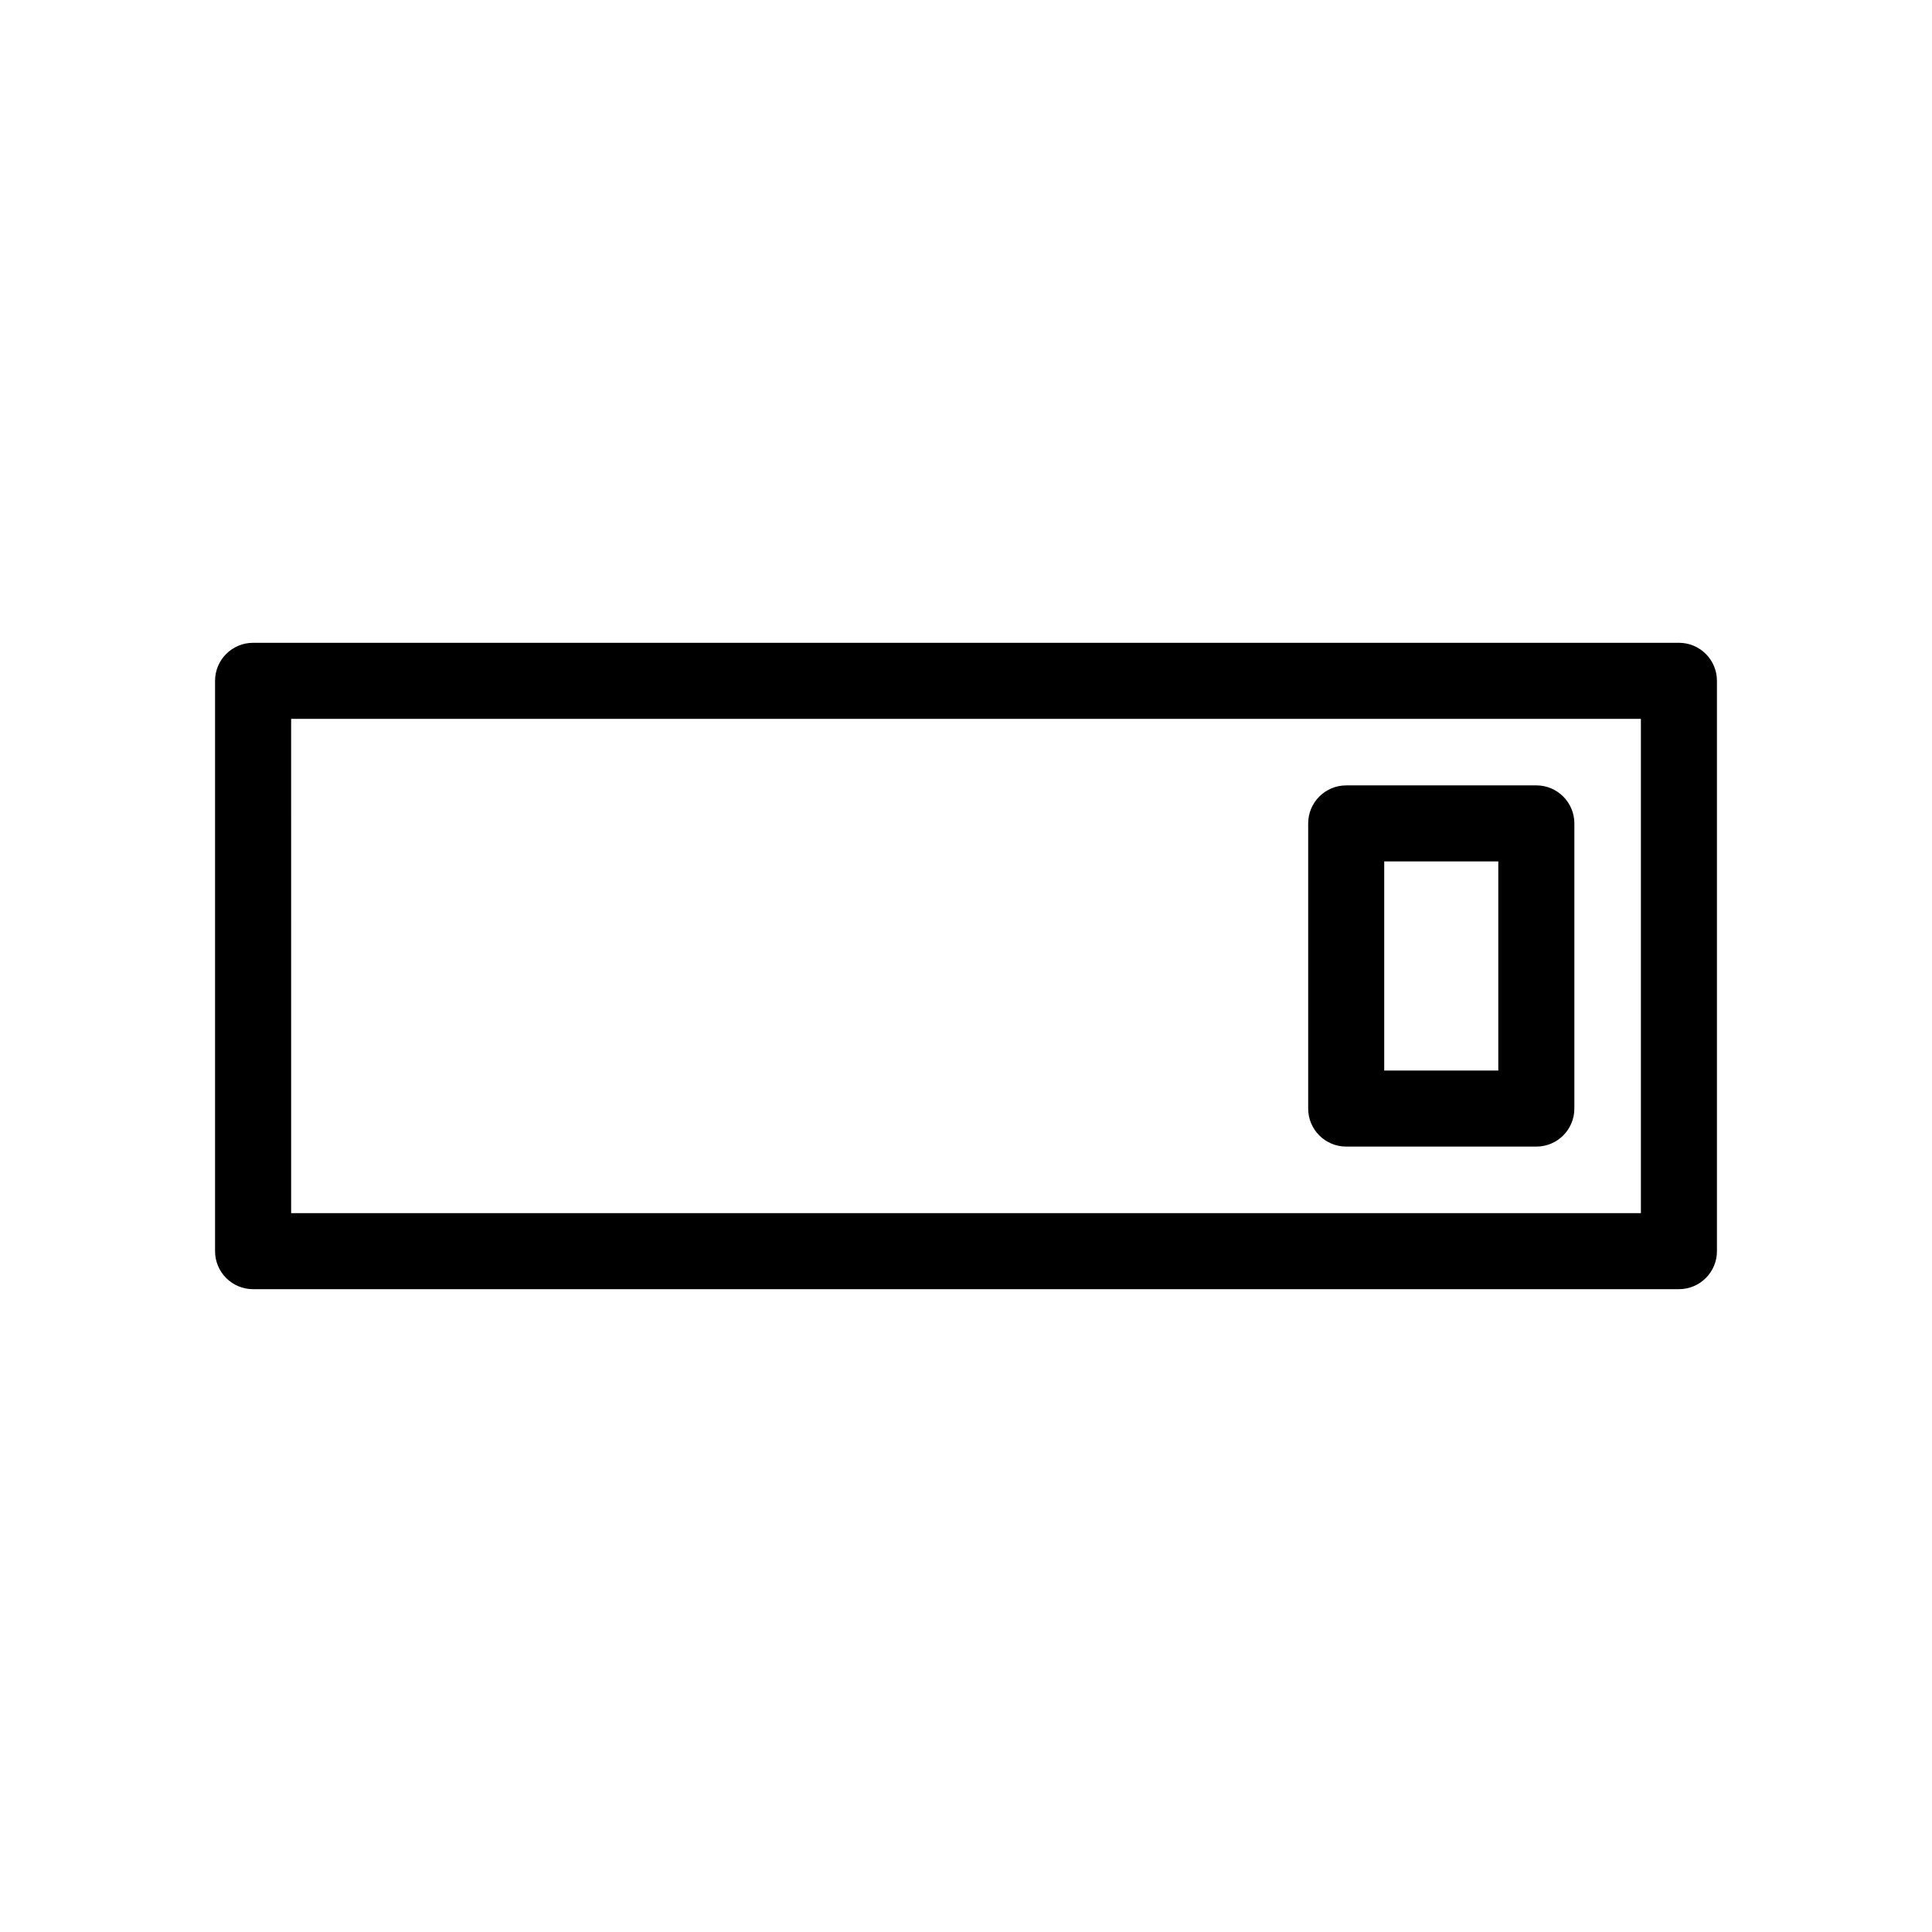 <?xml version="1.0" encoding="UTF-8"?>
<!-- Uploaded to: ICON Repo, www.svgrepo.com, Generator: ICON Repo Mixer Tools -->
<svg fill="#000000" width="800px" height="800px" version="1.1" viewBox="144 144 512 512" xmlns="http://www.w3.org/2000/svg">
 <g>
  <path d="m588.93 314.35h-377.86c-5.566 0-10.078 4.512-10.078 10.078v151.14c0 5.566 4.512 10.078 10.078 10.078h377.86c5.566 0 10.078-4.512 10.078-10.078v-151.15c0-5.562-4.512-10.074-10.078-10.074zm-10.074 151.14h-357.7l-0.004-130.99h357.7z"/>
  <path d="m500.76 447.86h50.383c5.566 0 10.078-4.512 10.078-10.078v-75.57c0-5.566-4.512-10.078-10.078-10.078l-50.383 0.004c-5.566 0-10.078 4.512-10.078 10.078v75.57c0 5.562 4.512 10.074 10.078 10.074zm10.074-75.57h30.23v55.418h-30.23z"/>
 </g>
</svg>